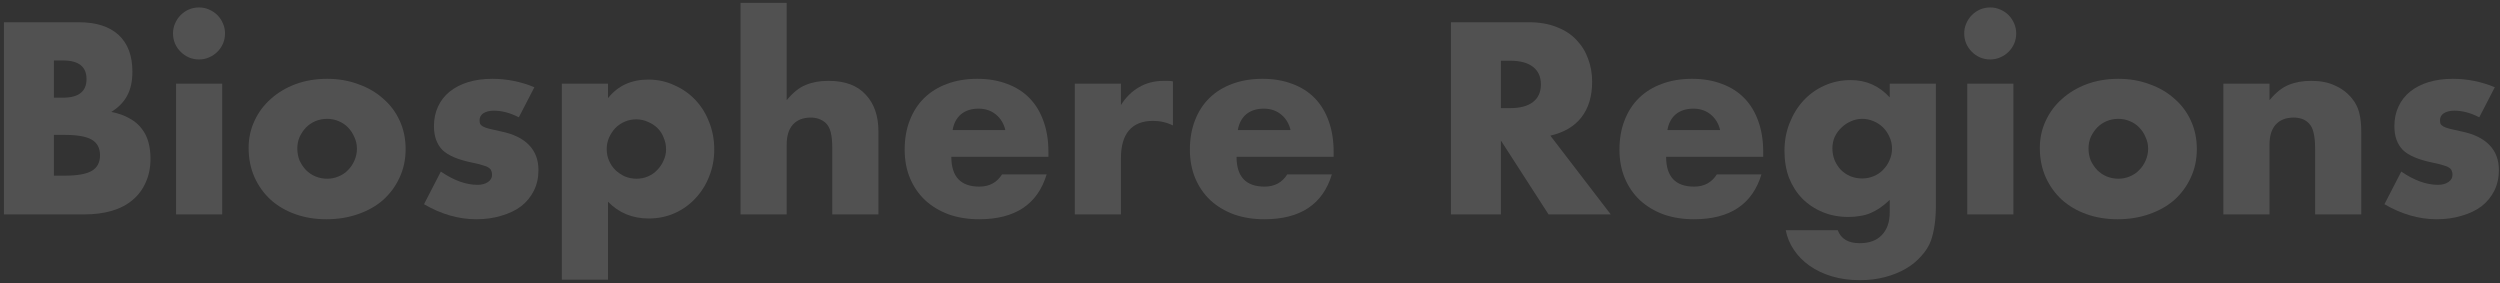<svg width="618" height="70" viewBox="0 0 618 70" fill="none" xmlns="http://www.w3.org/2000/svg">
<rect x="0" y="0" width="618" height="70" fill="#333333" stroke="none"/>
<path d="M612.874 28.997C610.774 27.905 608.716 27.359 606.7 27.359C605.65 27.359 604.789 27.569 604.117 27.989C603.487 28.409 603.172 28.976 603.172 29.69C603.172 30.068 603.214 30.383 603.298 30.635C603.424 30.845 603.655 31.055 603.991 31.265C604.369 31.475 604.894 31.664 605.566 31.832C606.28 32 607.204 32.21 608.338 32.462C611.488 33.092 613.84 34.226 615.394 35.864C616.948 37.46 617.725 39.518 617.725 42.038C617.725 43.928 617.347 45.629 616.591 47.141C615.835 48.653 614.785 49.934 613.441 50.984C612.097 51.992 610.48 52.769 608.59 53.315C606.7 53.903 604.621 54.197 602.353 54.197C597.985 54.197 593.68 52.958 589.438 50.48L593.596 42.416C596.788 44.6 599.812 45.692 602.668 45.692C603.718 45.692 604.579 45.461 605.251 44.999C605.923 44.537 606.259 43.949 606.259 43.235C606.259 42.815 606.196 42.479 606.07 42.227C605.986 41.933 605.776 41.681 605.44 41.471C605.104 41.219 604.6 41.009 603.928 40.841C603.298 40.631 602.458 40.421 601.408 40.211C597.88 39.497 595.402 38.447 593.974 37.061C592.588 35.633 591.895 33.68 591.895 31.202C591.895 29.396 592.231 27.779 592.903 26.351C593.575 24.881 594.541 23.642 595.801 22.634C597.061 21.626 598.573 20.849 600.337 20.303C602.143 19.757 604.138 19.484 606.322 19.484C609.892 19.484 613.357 20.177 616.717 21.563L612.874 28.997Z" fill="white" fill-opacity="0.15"/>
<path d="M549.618 20.681H561.021V24.776C562.575 22.886 564.15 21.626 565.746 20.996C567.342 20.324 569.211 19.988 571.353 19.988C573.621 19.988 575.553 20.366 577.149 21.122C578.787 21.836 580.173 22.865 581.307 24.209C582.231 25.301 582.861 26.519 583.197 27.863C583.533 29.207 583.701 30.74 583.701 32.462V53H572.298V36.683C572.298 35.087 572.172 33.806 571.92 32.84C571.71 31.832 571.311 31.034 570.723 30.446C570.219 29.942 569.652 29.585 569.022 29.375C568.392 29.165 567.72 29.06 567.006 29.06C565.074 29.06 563.583 29.648 562.533 30.824C561.525 31.958 561.021 33.596 561.021 35.738V53H549.618V20.681Z" fill="white" fill-opacity="0.15"/>
<path d="M516.279 36.683C516.279 37.775 516.468 38.783 516.846 39.707C517.266 40.589 517.791 41.366 518.421 42.038C519.093 42.71 519.87 43.235 520.752 43.613C521.676 43.991 522.642 44.18 523.65 44.18C524.658 44.18 525.603 43.991 526.485 43.613C527.409 43.235 528.186 42.71 528.816 42.038C529.488 41.366 530.013 40.589 530.391 39.707C530.811 38.783 531.021 37.796 531.021 36.746C531.021 35.738 530.811 34.793 530.391 33.911C530.013 32.987 529.488 32.189 528.816 31.517C528.186 30.845 527.409 30.32 526.485 29.942C525.603 29.564 524.658 29.375 523.65 29.375C522.642 29.375 521.676 29.564 520.752 29.942C519.87 30.32 519.093 30.845 518.421 31.517C517.791 32.189 517.266 32.966 516.846 33.848C516.468 34.73 516.279 35.675 516.279 36.683ZM504.246 36.557C504.246 34.163 504.729 31.937 505.695 29.879C506.661 27.779 508.005 25.973 509.727 24.461C511.449 22.907 513.486 21.689 515.838 20.807C518.232 19.925 520.836 19.484 523.65 19.484C526.422 19.484 528.984 19.925 531.336 20.807C533.73 21.647 535.788 22.844 537.51 24.398C539.274 25.91 540.639 27.737 541.605 29.879C542.571 31.979 543.054 34.31 543.054 36.872C543.054 39.434 542.55 41.786 541.542 43.928C540.576 46.028 539.232 47.855 537.51 49.409C535.788 50.921 533.709 52.097 531.273 52.937C528.879 53.777 526.275 54.197 523.461 54.197C520.689 54.197 518.127 53.777 515.775 52.937C513.423 52.097 511.386 50.9 509.664 49.346C507.984 47.792 506.661 45.944 505.695 43.802C504.729 41.618 504.246 39.203 504.246 36.557Z" fill="white" fill-opacity="0.15"/>
<path d="M497.713 20.681V53H486.31V20.681H497.713ZM485.554 8.27C485.554 7.388 485.722 6.569 486.058 5.813C486.394 5.015 486.856 4.322 487.444 3.734C488.032 3.146 488.704 2.684 489.46 2.348C490.258 2.012 491.098 1.844 491.98 1.844C492.862 1.844 493.681 2.012 494.437 2.348C495.235 2.684 495.928 3.146 496.516 3.734C497.104 4.322 497.566 5.015 497.902 5.813C498.238 6.569 498.406 7.388 498.406 8.27C498.406 9.152 498.238 9.992 497.902 10.79C497.566 11.546 497.104 12.218 496.516 12.806C495.928 13.394 495.235 13.856 494.437 14.192C493.681 14.528 492.862 14.696 491.98 14.696C491.098 14.696 490.258 14.528 489.46 14.192C488.704 13.856 488.032 13.394 487.444 12.806C486.856 12.218 486.394 11.546 486.058 10.79C485.722 9.992 485.554 9.152 485.554 8.27Z" fill="white" fill-opacity="0.15"/>
<path d="M452.967 36.683C452.967 37.733 453.156 38.72 453.534 39.644C453.912 40.526 454.416 41.303 455.046 41.975C455.718 42.647 456.495 43.172 457.377 43.55C458.301 43.928 459.288 44.117 460.338 44.117C461.346 44.117 462.291 43.928 463.173 43.55C464.097 43.172 464.874 42.647 465.504 41.975C466.176 41.303 466.701 40.526 467.079 39.644C467.499 38.72 467.709 37.754 467.709 36.746C467.709 35.696 467.499 34.73 467.079 33.848C466.701 32.966 466.176 32.189 465.504 31.517C464.832 30.845 464.034 30.32 463.11 29.942C462.228 29.564 461.304 29.375 460.338 29.375C459.33 29.375 458.385 29.585 457.503 30.005C456.621 30.383 455.844 30.908 455.172 31.58C454.5 32.21 453.954 32.966 453.534 33.848C453.156 34.73 452.967 35.675 452.967 36.683ZM478.545 20.681V50.795C478.545 52.601 478.44 54.218 478.23 55.646C478.02 57.074 477.726 58.334 477.348 59.426C476.844 60.812 476.046 62.093 474.954 63.269C473.904 64.487 472.623 65.537 471.111 66.419C469.599 67.301 467.877 67.994 465.945 68.498C464.055 69.002 461.997 69.254 459.771 69.254C457.251 69.254 454.941 68.939 452.841 68.309C450.741 67.679 448.893 66.797 447.297 65.663C445.743 64.571 444.462 63.269 443.454 61.757C442.446 60.287 441.774 58.67 441.438 56.906H454.29C455.088 59.048 456.894 60.119 459.708 60.119C462.102 60.119 463.929 59.447 465.189 58.103C466.491 56.759 467.142 54.89 467.142 52.496V49.409C466.302 50.207 465.483 50.879 464.685 51.425C463.929 51.929 463.152 52.349 462.354 52.685C461.556 53.021 460.716 53.252 459.834 53.378C458.952 53.546 457.986 53.63 456.936 53.63C454.626 53.63 452.505 53.231 450.573 52.433C448.641 51.635 446.961 50.522 445.533 49.094C444.147 47.666 443.055 45.965 442.257 43.991C441.501 41.975 441.123 39.749 441.123 37.313C441.123 34.835 441.543 32.546 442.383 30.446C443.223 28.304 444.357 26.456 445.785 24.902C447.255 23.306 448.977 22.067 450.951 21.185C452.967 20.261 455.151 19.799 457.503 19.799C461.325 19.799 464.538 21.227 467.142 24.083V20.681H478.545Z" fill="white" fill-opacity="0.15"/>
<path d="M425.218 32.147C424.84 30.551 424.063 29.27 422.887 28.304C421.711 27.338 420.283 26.855 418.603 26.855C416.839 26.855 415.39 27.317 414.256 28.241C413.164 29.165 412.471 30.467 412.177 32.147H425.218ZM411.862 38.762C411.862 43.676 414.172 46.133 418.792 46.133C421.27 46.133 423.139 45.125 424.399 43.109H435.424C433.198 50.501 427.633 54.197 418.729 54.197C415.999 54.197 413.5 53.798 411.232 53C408.964 52.16 407.011 50.984 405.373 49.472C403.777 47.96 402.538 46.154 401.656 44.054C400.774 41.954 400.333 39.602 400.333 36.998C400.333 34.31 400.753 31.895 401.593 29.753C402.433 27.569 403.63 25.721 405.184 24.209C406.738 22.697 408.607 21.542 410.791 20.744C413.017 19.904 415.516 19.484 418.288 19.484C421.018 19.484 423.475 19.904 425.659 20.744C427.843 21.542 429.691 22.718 431.203 24.272C432.715 25.826 433.87 27.737 434.668 30.005C435.466 32.231 435.865 34.751 435.865 37.565V38.762H411.862Z" fill="white" fill-opacity="0.15"/>
<path d="M371.022 26.729H373.353C375.789 26.729 377.658 26.225 378.96 25.217C380.262 24.209 380.913 22.76 380.913 20.87C380.913 18.98 380.262 17.531 378.96 16.523C377.658 15.515 375.789 15.011 373.353 15.011H371.022V26.729ZM398.175 53H382.803L371.022 34.73V53H358.674V5.498H377.889C380.535 5.498 382.845 5.897 384.819 6.695C386.793 7.451 388.41 8.501 389.67 9.845C390.972 11.189 391.938 12.743 392.568 14.507C393.24 16.271 393.576 18.161 393.576 20.177C393.576 23.789 392.694 26.729 390.93 28.997C389.208 31.223 386.646 32.735 383.244 33.533L398.175 53Z" fill="white" fill-opacity="0.15"/>
<path d="M319.028 32.147C318.65 30.551 317.873 29.27 316.697 28.304C315.521 27.338 314.093 26.855 312.413 26.855C310.649 26.855 309.2 27.317 308.066 28.241C306.974 29.165 306.281 30.467 305.987 32.147H319.028ZM305.672 38.762C305.672 43.676 307.982 46.133 312.602 46.133C315.08 46.133 316.949 45.125 318.209 43.109H329.234C327.008 50.501 321.443 54.197 312.539 54.197C309.809 54.197 307.31 53.798 305.042 53C302.774 52.16 300.821 50.984 299.183 49.472C297.587 47.96 296.348 46.154 295.466 44.054C294.584 41.954 294.143 39.602 294.143 36.998C294.143 34.31 294.563 31.895 295.403 29.753C296.243 27.569 297.44 25.721 298.994 24.209C300.548 22.697 302.417 21.542 304.601 20.744C306.827 19.904 309.326 19.484 312.098 19.484C314.828 19.484 317.285 19.904 319.469 20.744C321.653 21.542 323.501 22.718 325.013 24.272C326.525 25.826 327.68 27.737 328.478 30.005C329.276 32.231 329.675 34.751 329.675 37.565V38.762H305.672Z" fill="white" fill-opacity="0.15"/>
<path d="M265.688 20.681H277.09V25.973C278.308 24.041 279.8 22.571 281.564 21.563C283.328 20.513 285.385 19.988 287.737 19.988C288.031 19.988 288.346 19.988 288.682 19.988C289.06 19.988 289.481 20.03 289.943 20.114V31.013C288.431 30.257 286.793 29.879 285.029 29.879C282.383 29.879 280.387 30.677 279.043 32.273C277.741 33.827 277.09 36.116 277.09 39.14V53H265.688V20.681Z" fill="white" fill-opacity="0.15"/>
<path d="M248.522 32.147C248.144 30.551 247.367 29.27 246.191 28.304C245.015 27.338 243.587 26.855 241.907 26.855C240.143 26.855 238.694 27.317 237.56 28.241C236.468 29.165 235.775 30.467 235.481 32.147H248.522ZM235.166 38.762C235.166 43.676 237.476 46.133 242.096 46.133C244.574 46.133 246.443 45.125 247.703 43.109H258.728C256.502 50.501 250.937 54.197 242.033 54.197C239.303 54.197 236.804 53.798 234.536 53C232.268 52.16 230.315 50.984 228.677 49.472C227.081 47.96 225.842 46.154 224.96 44.054C224.078 41.954 223.637 39.602 223.637 36.998C223.637 34.31 224.057 31.895 224.897 29.753C225.737 27.569 226.934 25.721 228.488 24.209C230.042 22.697 231.911 21.542 234.095 20.744C236.321 19.904 238.82 19.484 241.592 19.484C244.322 19.484 246.779 19.904 248.963 20.744C251.147 21.542 252.995 22.718 254.507 24.272C256.019 25.826 257.174 27.737 257.972 30.005C258.77 32.231 259.169 34.751 259.169 37.565V38.762H235.166Z" fill="white" fill-opacity="0.15"/>
<path d="M183.062 0.71H194.465V24.776C196.019 22.886 197.594 21.626 199.19 20.996C200.786 20.324 202.655 19.988 204.797 19.988C208.871 19.988 211.937 21.122 213.995 23.39C216.095 25.616 217.145 28.64 217.145 32.462V53H205.742V36.683C205.742 35.045 205.616 33.722 205.364 32.714C205.112 31.706 204.692 30.929 204.104 30.383C203.096 29.501 201.878 29.06 200.45 29.06C198.518 29.06 197.027 29.648 195.977 30.824C194.969 31.958 194.465 33.596 194.465 35.738V53H183.062V0.71Z" fill="white" fill-opacity="0.15"/>
<path d="M164.655 36.935C164.655 35.927 164.466 34.982 164.088 34.1C163.752 33.176 163.248 32.378 162.576 31.706C161.904 31.034 161.106 30.509 160.182 30.131C159.3 29.711 158.334 29.501 157.284 29.501C156.276 29.501 155.331 29.69 154.449 30.068C153.567 30.446 152.79 30.971 152.118 31.643C151.488 32.315 150.963 33.113 150.543 34.037C150.165 34.919 149.976 35.864 149.976 36.872C149.976 37.88 150.165 38.825 150.543 39.707C150.921 40.589 151.446 41.366 152.118 42.038C152.79 42.668 153.567 43.193 154.449 43.613C155.373 43.991 156.339 44.18 157.347 44.18C158.355 44.18 159.3 43.991 160.182 43.613C161.064 43.235 161.82 42.71 162.45 42.038C163.122 41.366 163.647 40.589 164.025 39.707C164.445 38.825 164.655 37.901 164.655 36.935ZM150.291 69.128H138.888V20.681H150.291V24.272C152.727 21.206 156.045 19.673 160.245 19.673C162.555 19.673 164.697 20.135 166.671 21.059C168.687 21.941 170.43 23.159 171.9 24.713C173.37 26.267 174.504 28.094 175.302 30.194C176.142 32.294 176.562 34.541 176.562 36.935C176.562 39.329 176.142 41.555 175.302 43.613C174.504 45.671 173.37 47.477 171.9 49.031C170.472 50.585 168.771 51.803 166.797 52.685C164.823 53.567 162.681 54.008 160.371 54.008C156.339 54.008 152.979 52.622 150.291 49.85V69.128Z" fill="white" fill-opacity="0.15"/>
<path d="M128.254 28.997C126.154 27.905 124.096 27.359 122.08 27.359C121.03 27.359 120.169 27.569 119.497 27.989C118.867 28.409 118.552 28.976 118.552 29.69C118.552 30.068 118.594 30.383 118.678 30.635C118.804 30.845 119.035 31.055 119.371 31.265C119.749 31.475 120.274 31.664 120.946 31.832C121.66 32 122.584 32.21 123.718 32.462C126.868 33.092 129.22 34.226 130.774 35.864C132.328 37.46 133.105 39.518 133.105 42.038C133.105 43.928 132.727 45.629 131.971 47.141C131.215 48.653 130.165 49.934 128.821 50.984C127.477 51.992 125.86 52.769 123.97 53.315C122.08 53.903 120.001 54.197 117.733 54.197C113.365 54.197 109.06 52.958 104.818 50.48L108.976 42.416C112.168 44.6 115.192 45.692 118.048 45.692C119.098 45.692 119.959 45.461 120.631 44.999C121.303 44.537 121.639 43.949 121.639 43.235C121.639 42.815 121.576 42.479 121.45 42.227C121.366 41.933 121.156 41.681 120.82 41.471C120.484 41.219 119.98 41.009 119.308 40.841C118.678 40.631 117.838 40.421 116.788 40.211C113.26 39.497 110.782 38.447 109.354 37.061C107.968 35.633 107.275 33.68 107.275 31.202C107.275 29.396 107.611 27.779 108.283 26.351C108.955 24.881 109.921 23.642 111.181 22.634C112.441 21.626 113.953 20.849 115.717 20.303C117.523 19.757 119.518 19.484 121.702 19.484C125.272 19.484 128.737 20.177 132.097 21.563L128.254 28.997Z" fill="white" fill-opacity="0.15"/>
<path d="M73.494 36.683C73.494 37.775 73.683 38.783 74.061 39.707C74.481 40.589 75.006 41.366 75.636 42.038C76.308 42.71 77.085 43.235 77.967 43.613C78.891 43.991 79.857 44.18 80.865 44.18C81.873 44.18 82.818 43.991 83.7 43.613C84.624 43.235 85.401 42.71 86.031 42.038C86.703 41.366 87.228 40.589 87.606 39.707C88.026 38.783 88.236 37.796 88.236 36.746C88.236 35.738 88.026 34.793 87.606 33.911C87.228 32.987 86.703 32.189 86.031 31.517C85.401 30.845 84.624 30.32 83.7 29.942C82.818 29.564 81.873 29.375 80.865 29.375C79.857 29.375 78.891 29.564 77.967 29.942C77.085 30.32 76.308 30.845 75.636 31.517C75.006 32.189 74.481 32.966 74.061 33.848C73.683 34.73 73.494 35.675 73.494 36.683ZM61.461 36.557C61.461 34.163 61.944 31.937 62.91 29.879C63.876 27.779 65.22 25.973 66.942 24.461C68.664 22.907 70.701 21.689 73.053 20.807C75.447 19.925 78.051 19.484 80.865 19.484C83.637 19.484 86.199 19.925 88.551 20.807C90.945 21.647 93.003 22.844 94.725 24.398C96.489 25.91 97.854 27.737 98.82 29.879C99.786 31.979 100.269 34.31 100.269 36.872C100.269 39.434 99.765 41.786 98.757 43.928C97.791 46.028 96.447 47.855 94.725 49.409C93.003 50.921 90.924 52.097 88.488 52.937C86.094 53.777 83.49 54.197 80.676 54.197C77.904 54.197 75.342 53.777 72.99 52.937C70.638 52.097 68.601 50.9 66.879 49.346C65.199 47.792 63.876 45.944 62.91 43.802C61.944 41.618 61.461 39.203 61.461 36.557Z" fill="white" fill-opacity="0.15"/>
<path d="M54.929 20.681V53H43.526V20.681H54.929ZM42.77 8.27C42.77 7.388 42.938 6.569 43.274 5.813C43.61 5.015 44.072 4.322 44.66 3.734C45.248 3.146 45.92 2.684 46.676 2.348C47.474 2.012 48.314 1.844 49.196 1.844C50.078 1.844 50.897 2.012 51.653 2.348C52.451 2.684 53.144 3.146 53.732 3.734C54.32 4.322 54.782 5.015 55.118 5.813C55.454 6.569 55.622 7.388 55.622 8.27C55.622 9.152 55.454 9.992 55.118 10.79C54.782 11.546 54.32 12.218 53.732 12.806C53.144 13.394 52.451 13.856 51.653 14.192C50.897 14.528 50.078 14.696 49.196 14.696C48.314 14.696 47.474 14.528 46.676 14.192C45.92 13.856 45.248 13.394 44.66 12.806C44.072 12.218 43.61 11.546 43.274 10.79C42.938 9.992 42.77 9.152 42.77 8.27Z" fill="white" fill-opacity="0.15"/>
<path d="M13.325 43.424H16.034C19.142 43.424 21.368 43.025 22.712 42.227C24.056 41.429 24.728 40.148 24.728 38.384C24.728 36.62 24.056 35.339 22.712 34.541C21.368 33.743 19.142 33.344 16.034 33.344H13.325V43.424ZM13.325 24.146H15.593C19.457 24.146 21.389 22.613 21.389 19.547C21.389 16.481 19.457 14.948 15.593 14.948H13.325V24.146ZM0.977 5.498H19.373C23.741 5.498 27.059 6.548 29.327 8.648C31.595 10.748 32.729 13.772 32.729 17.72C32.729 20.114 32.288 22.109 31.406 23.705C30.566 25.259 29.264 26.582 27.5 27.674C29.264 28.01 30.755 28.535 31.973 29.249C33.233 29.921 34.241 30.761 34.997 31.769C35.795 32.777 36.362 33.911 36.698 35.171C37.034 36.431 37.202 37.775 37.202 39.203C37.202 41.429 36.803 43.403 36.005 45.125C35.249 46.847 34.157 48.296 32.729 49.472C31.343 50.648 29.642 51.53 27.626 52.118C25.61 52.706 23.342 53 20.822 53H0.977V5.498Z" fill="white" fill-opacity="0.15"/>
</svg>
